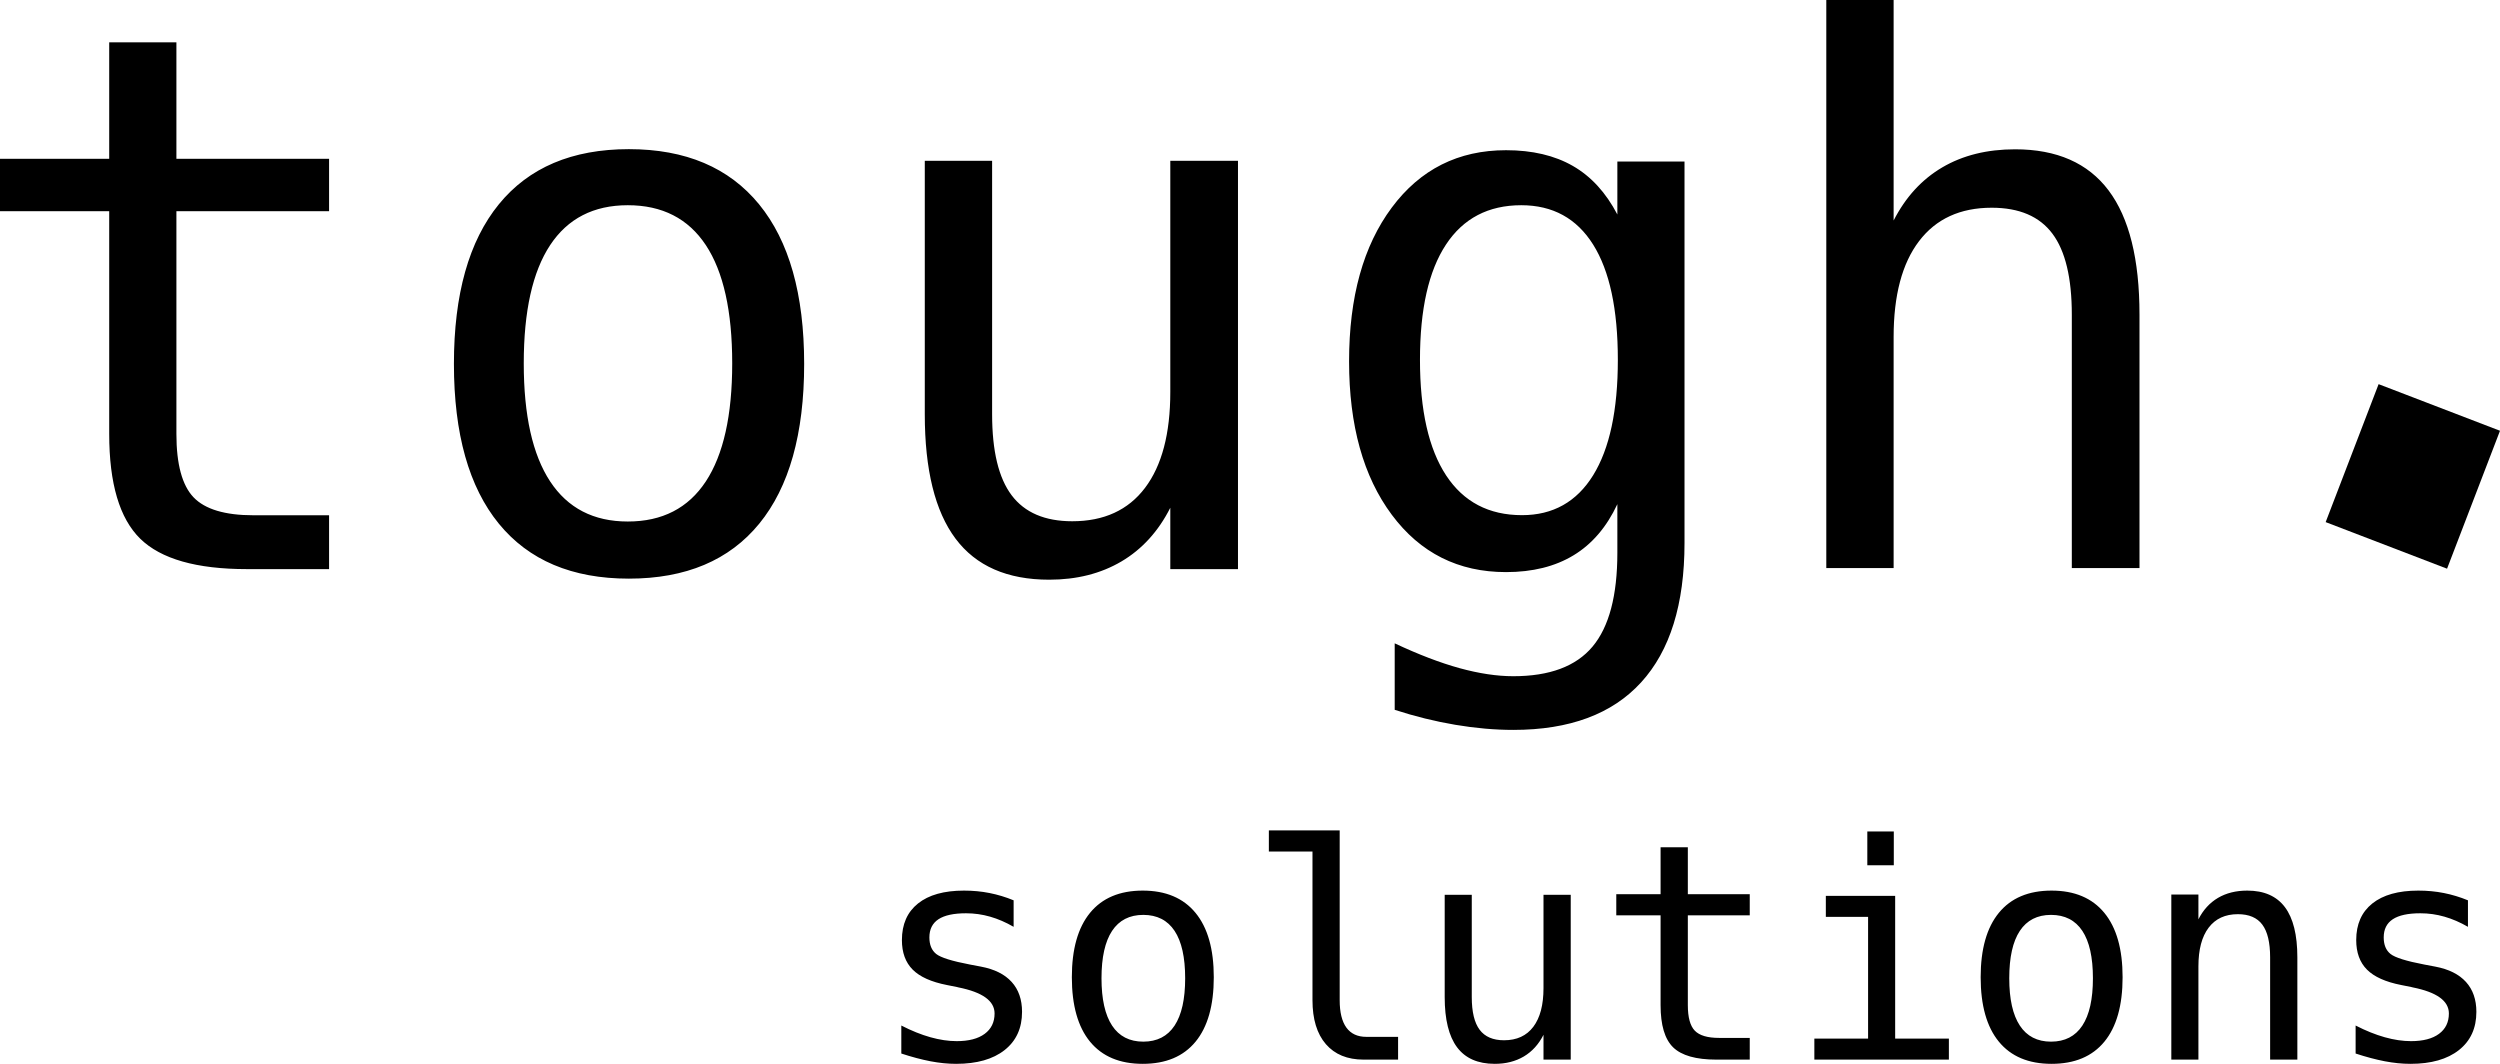 <?xml version="1.0" encoding="UTF-8" standalone="no"?>
<!DOCTYPE svg PUBLIC "-//W3C//DTD SVG 1.1//EN" "http://www.w3.org/Graphics/SVG/1.1/DTD/svg11.dtd">
<!-- Created with Vectornator (http://vectornator.io/) -->
<svg height="100%" stroke-miterlimit="10" style="fill-rule:nonzero;clip-rule:evenodd;stroke-linecap:round;stroke-linejoin:round;" version="1.1" viewBox="0 0 113.659 48.366" width="100%" xml:space="preserve" xmlns="http://www.w3.org/2000/svg" xmlns:vectornator="http://vectornator.io" xmlns:xlink="http://www.w3.org/1999/xlink">
<defs/>
<g id="Ebene-1" vectornator:layerName="Ebene 1">
<g opacity="1" vectornator:layerName="g">
<g opacity="1" vectornator:layerName="g">
<path d="M8.02 1.924L8.02 7.22L14.961 7.22L14.961 9.602L8.02 9.602L8.02 19.728C8.02 21.105 8.28 22.066 8.8 22.61C9.321 23.154 10.228 23.426 11.524 23.426L14.961 23.426L14.961 25.874L11.225 25.874C8.933 25.874 7.317 25.413 6.376 24.492C5.435 23.57 4.965 21.982 4.965 19.728L4.965 9.602L3.55271e-15 9.602L0 7.22L4.965 7.22L4.965 1.924L8.02 1.924ZM28.542 9.33C26.988 9.33 25.811 9.935 25.011 11.144C24.212 12.354 23.812 14.146 23.812 16.52C23.812 18.883 24.212 20.672 25.011 21.887C25.811 23.102 26.988 23.71 28.542 23.71C30.108 23.71 31.29 23.102 32.09 21.887C32.889 20.672 33.289 18.883 33.289 16.52C33.289 14.146 32.889 12.354 32.09 11.144C31.29 9.935 30.108 9.33 28.542 9.33ZM28.59 6.781C31.169 6.781 33.142 7.617 34.51 9.288C35.877 10.96 36.56 13.378 36.56 16.544C36.56 19.721 35.879 22.142 34.518 23.808C33.156 25.474 31.18 26.307 28.59 26.307C26.011 26.307 24.041 25.474 22.679 23.808C21.318 22.142 20.637 19.721 20.637 16.544C20.637 13.378 21.318 10.96 22.679 9.288C24.041 7.617 26.011 6.781 28.59 6.781ZM42.044 18.833L42.044 7.31L45.105 7.31L45.105 18.833C45.105 20.505 45.401 21.734 45.995 22.52C46.588 23.305 47.506 23.698 48.748 23.698C50.19 23.698 51.293 23.192 52.058 22.179C52.823 21.166 53.206 19.713 53.206 17.821L53.206 7.31L56.283 7.31L56.283 25.874L53.206 25.874L53.206 23.084C52.663 24.158 51.922 24.971 50.985 25.525C50.048 26.078 48.953 26.355 47.7 26.355C45.792 26.355 44.373 25.732 43.441 24.487C42.51 23.242 42.044 21.357 42.044 18.833ZM73.553 16.359C73.553 14.06 73.179 12.314 72.431 11.121C71.682 9.927 70.593 9.33 69.163 9.33C67.667 9.33 66.525 9.927 65.738 11.121C64.951 12.314 64.557 14.06 64.557 16.359C64.557 18.658 64.954 20.409 65.746 21.614C66.539 22.819 67.689 23.421 69.197 23.421C70.604 23.421 71.682 22.816 72.431 21.606C73.179 20.395 73.553 18.647 73.553 16.359ZM76.584 24.682C76.584 27.472 75.925 29.586 74.609 31.025C73.293 32.465 71.357 33.184 68.801 33.184C67.961 33.184 67.081 33.107 66.163 32.952C65.245 32.797 64.327 32.57 63.408 32.271L63.408 29.248C64.493 29.758 65.477 30.134 66.362 30.378C67.247 30.621 68.06 30.743 68.801 30.743C70.45 30.743 71.65 30.295 72.402 29.398C73.154 28.501 73.531 27.078 73.531 25.13L73.531 22.921C73.044 23.962 72.38 24.737 71.539 25.246C70.698 25.756 69.675 26.01 68.469 26.01C66.301 26.01 64.57 25.141 63.276 23.403C61.981 21.665 61.334 19.34 61.334 16.428C61.334 13.505 61.981 11.175 63.276 9.437C64.57 7.698 66.301 6.829 68.469 6.829C69.664 6.829 70.676 7.067 71.506 7.543C72.336 8.019 73.011 8.756 73.531 9.752L73.531 7.344L76.584 7.344L76.584 24.682ZM97.269 14.307L97.269 25.826L94.192 25.826L94.192 14.307C94.192 12.636 93.898 11.408 93.31 10.623C92.722 9.837 91.802 9.444 90.549 9.444C89.118 9.444 88.017 9.95 87.247 10.963C86.476 11.975 86.091 13.428 86.091 15.32L86.091 25.826L83.03 25.826L83.03 0L86.091 3.55271e-15L86.091 10.025C86.634 8.963 87.371 8.158 88.303 7.61C89.234 7.062 90.338 6.788 91.613 6.788C93.51 6.788 94.926 7.411 95.863 8.656C96.8 9.901 97.269 11.784 97.269 14.307Z" fill="#000000" fill-rule="evenodd" opacity="1" stroke="none" vectornator:layerName="path"/>
<path d="M46.083 40.932L46.083 42.137C45.73 41.932 45.373 41.778 45.015 41.675C44.657 41.572 44.291 41.521 43.92 41.521C43.36 41.521 42.942 41.611 42.666 41.792C42.391 41.973 42.253 42.249 42.253 42.619C42.253 42.954 42.356 43.204 42.562 43.37C42.768 43.535 43.281 43.696 44.101 43.852L44.598 43.946C45.212 44.062 45.677 44.294 45.993 44.642C46.309 44.99 46.466 45.444 46.466 46.002C46.466 46.743 46.202 47.322 45.673 47.74C45.145 48.157 44.41 48.366 43.469 48.366C43.098 48.366 42.708 48.327 42.3 48.249C41.893 48.17 41.451 48.053 40.977 47.897L40.977 46.624C41.438 46.861 41.879 47.039 42.3 47.157C42.721 47.275 43.12 47.334 43.496 47.334C44.043 47.334 44.466 47.224 44.766 47.003C45.066 46.782 45.217 46.473 45.217 46.075C45.217 45.504 44.668 45.109 43.57 44.89L43.517 44.876L43.053 44.783C42.341 44.644 41.821 44.411 41.494 44.083C41.167 43.755 41.004 43.307 41.004 42.74C41.004 42.021 41.248 41.466 41.736 41.076C42.224 40.685 42.921 40.49 43.826 40.49C44.229 40.49 44.616 40.526 44.988 40.6C45.36 40.674 45.725 40.784 46.083 40.932ZM51.977 41.594C51.353 41.594 50.88 41.837 50.559 42.321C50.239 42.806 50.078 43.524 50.078 44.476C50.078 45.423 50.239 46.14 50.559 46.627C50.88 47.114 51.353 47.357 51.977 47.357C52.605 47.357 53.08 47.114 53.401 46.627C53.722 46.14 53.882 45.423 53.882 44.476C53.882 43.524 53.722 42.806 53.401 42.321C53.08 41.837 52.605 41.594 51.977 41.594ZM51.953 40.49C52.998 40.49 53.798 40.827 54.352 41.501C54.906 42.175 55.183 43.151 55.183 44.428C55.183 45.709 54.907 46.686 54.355 47.358C53.803 48.03 53.002 48.366 51.953 48.366C50.908 48.366 50.109 48.03 49.557 47.358C49.006 46.686 48.73 45.709 48.73 44.428C48.73 43.151 49.006 42.175 49.557 41.501C50.109 40.827 50.908 40.49 51.953 40.49ZM60.907 45.472C60.907 46.023 61.009 46.439 61.212 46.719C61.416 46.999 61.718 47.139 62.117 47.139L63.562 47.139L63.562 48.174L61.996 48.174C61.256 48.174 60.684 47.939 60.278 47.47C59.873 47.001 59.67 46.334 59.67 45.472L59.67 38.713L57.687 38.713L57.687 37.752L60.907 37.752L60.907 45.472ZM65.681 45.331L65.681 40.682L66.912 40.682L66.912 45.331C66.912 46.005 67.032 46.501 67.271 46.818C67.509 47.135 67.879 47.294 68.379 47.294C68.959 47.294 69.403 47.09 69.711 46.681C70.019 46.272 70.173 45.686 70.173 44.922L70.173 40.682L71.411 40.682L71.411 48.172L70.173 48.172L70.173 47.046C69.954 47.479 69.656 47.807 69.279 48.031C68.902 48.254 68.461 48.366 67.957 48.366C67.189 48.366 66.618 48.115 66.243 47.612C65.868 47.11 65.681 46.349 65.681 45.331ZM76.735 38.521L76.735 40.655L79.55 40.655L79.55 41.615L76.735 41.615L76.735 45.697C76.735 46.252 76.84 46.639 77.051 46.858C77.262 47.077 77.63 47.187 78.156 47.187L79.55 47.187L79.55 48.174L78.034 48.174C77.105 48.174 76.45 47.988 76.068 47.617C75.686 47.245 75.496 46.605 75.496 45.697L75.496 41.615L73.482 41.615L73.482 40.655L75.496 40.655L75.496 38.521L76.735 38.521ZM83.009 40.73L86.161 40.73L86.161 47.22L88.603 47.22L88.603 48.174L82.487 48.174L82.487 47.22L84.93 47.22L84.93 41.684L83.009 41.684L83.009 40.73ZM84.895 37.8L86.099 37.8L86.099 39.337L84.895 39.337L84.895 37.8ZM93.247 41.594C92.623 41.594 92.15 41.837 91.829 42.321C91.508 42.806 91.348 43.524 91.348 44.476C91.348 45.423 91.508 46.14 91.829 46.627C92.15 47.114 92.623 47.357 93.247 47.357C93.875 47.357 94.35 47.114 94.671 46.627C94.992 46.14 95.152 45.423 95.152 44.476C95.152 43.524 94.992 42.806 94.671 42.321C94.35 41.837 93.875 41.594 93.247 41.594ZM93.271 40.49C94.316 40.49 95.116 40.827 95.67 41.501C96.224 42.175 96.501 43.151 96.501 44.428C96.501 45.709 96.225 46.686 95.673 47.358C95.121 48.03 94.32 48.366 93.271 48.366C92.226 48.366 91.427 48.03 90.875 47.358C90.324 46.686 90.048 45.709 90.048 44.428C90.048 43.151 90.324 42.175 90.875 41.501C91.427 40.827 92.226 40.49 93.271 40.49ZM104.446 43.524L104.446 48.174L103.208 48.174L103.208 43.524C103.208 42.85 103.09 42.354 102.853 42.037C102.617 41.72 102.246 41.562 101.742 41.562C101.166 41.562 100.723 41.766 100.413 42.175C100.103 42.583 99.948 43.169 99.948 43.933L99.948 48.174L98.716 48.174L98.716 40.67L99.948 40.67L99.948 41.796C100.166 41.367 100.463 41.042 100.838 40.821C101.213 40.6 101.657 40.49 102.17 40.49C102.933 40.49 103.504 40.741 103.881 41.243C104.258 41.746 104.446 42.506 104.446 43.524ZM112.202 40.932L112.202 42.137C111.848 41.932 111.492 41.778 111.133 41.675C110.775 41.572 110.41 41.521 110.038 41.521C109.478 41.521 109.06 41.611 108.785 41.792C108.509 41.973 108.372 42.249 108.372 42.619C108.372 42.954 108.475 43.204 108.681 43.37C108.887 43.535 109.4 43.696 110.22 43.852L110.717 43.946C111.331 44.062 111.795 44.294 112.111 44.642C112.427 44.99 112.585 45.444 112.585 46.002C112.585 46.743 112.321 47.322 111.792 47.74C111.263 48.157 110.529 48.366 109.588 48.366C109.216 48.366 108.826 48.327 108.419 48.249C108.011 48.17 107.57 48.053 107.095 47.897L107.095 46.624C107.556 46.861 107.998 47.039 108.419 47.157C108.84 47.275 109.239 47.334 109.615 47.334C110.161 47.334 110.585 47.224 110.885 47.003C111.185 46.782 111.335 46.473 111.335 46.075C111.335 45.504 110.786 45.109 109.689 44.89L109.635 44.876L109.171 44.783C108.459 44.644 107.939 44.411 107.612 44.083C107.285 43.755 107.122 43.307 107.122 42.74C107.122 42.021 107.366 41.466 107.854 41.076C108.343 40.685 109.039 40.49 109.944 40.49C110.347 40.49 110.735 40.526 111.107 40.6C111.478 40.674 111.843 40.784 112.202 40.932Z" fill="#000000" fill-rule="evenodd" opacity="1" stroke="none" vectornator:layerName="path"/>
</g>
<path d="M108.14 17.465L113.659 19.584L113.659 19.584L111.252 25.855L111.252 25.855L105.733 23.737L105.733 23.737L108.14 17.465L108.14 17.465Z" fill="#000000" fill-rule="evenodd" opacity="1" stroke="none" vectornator:layerName="rect"/>
</g>
</g>
</svg>
